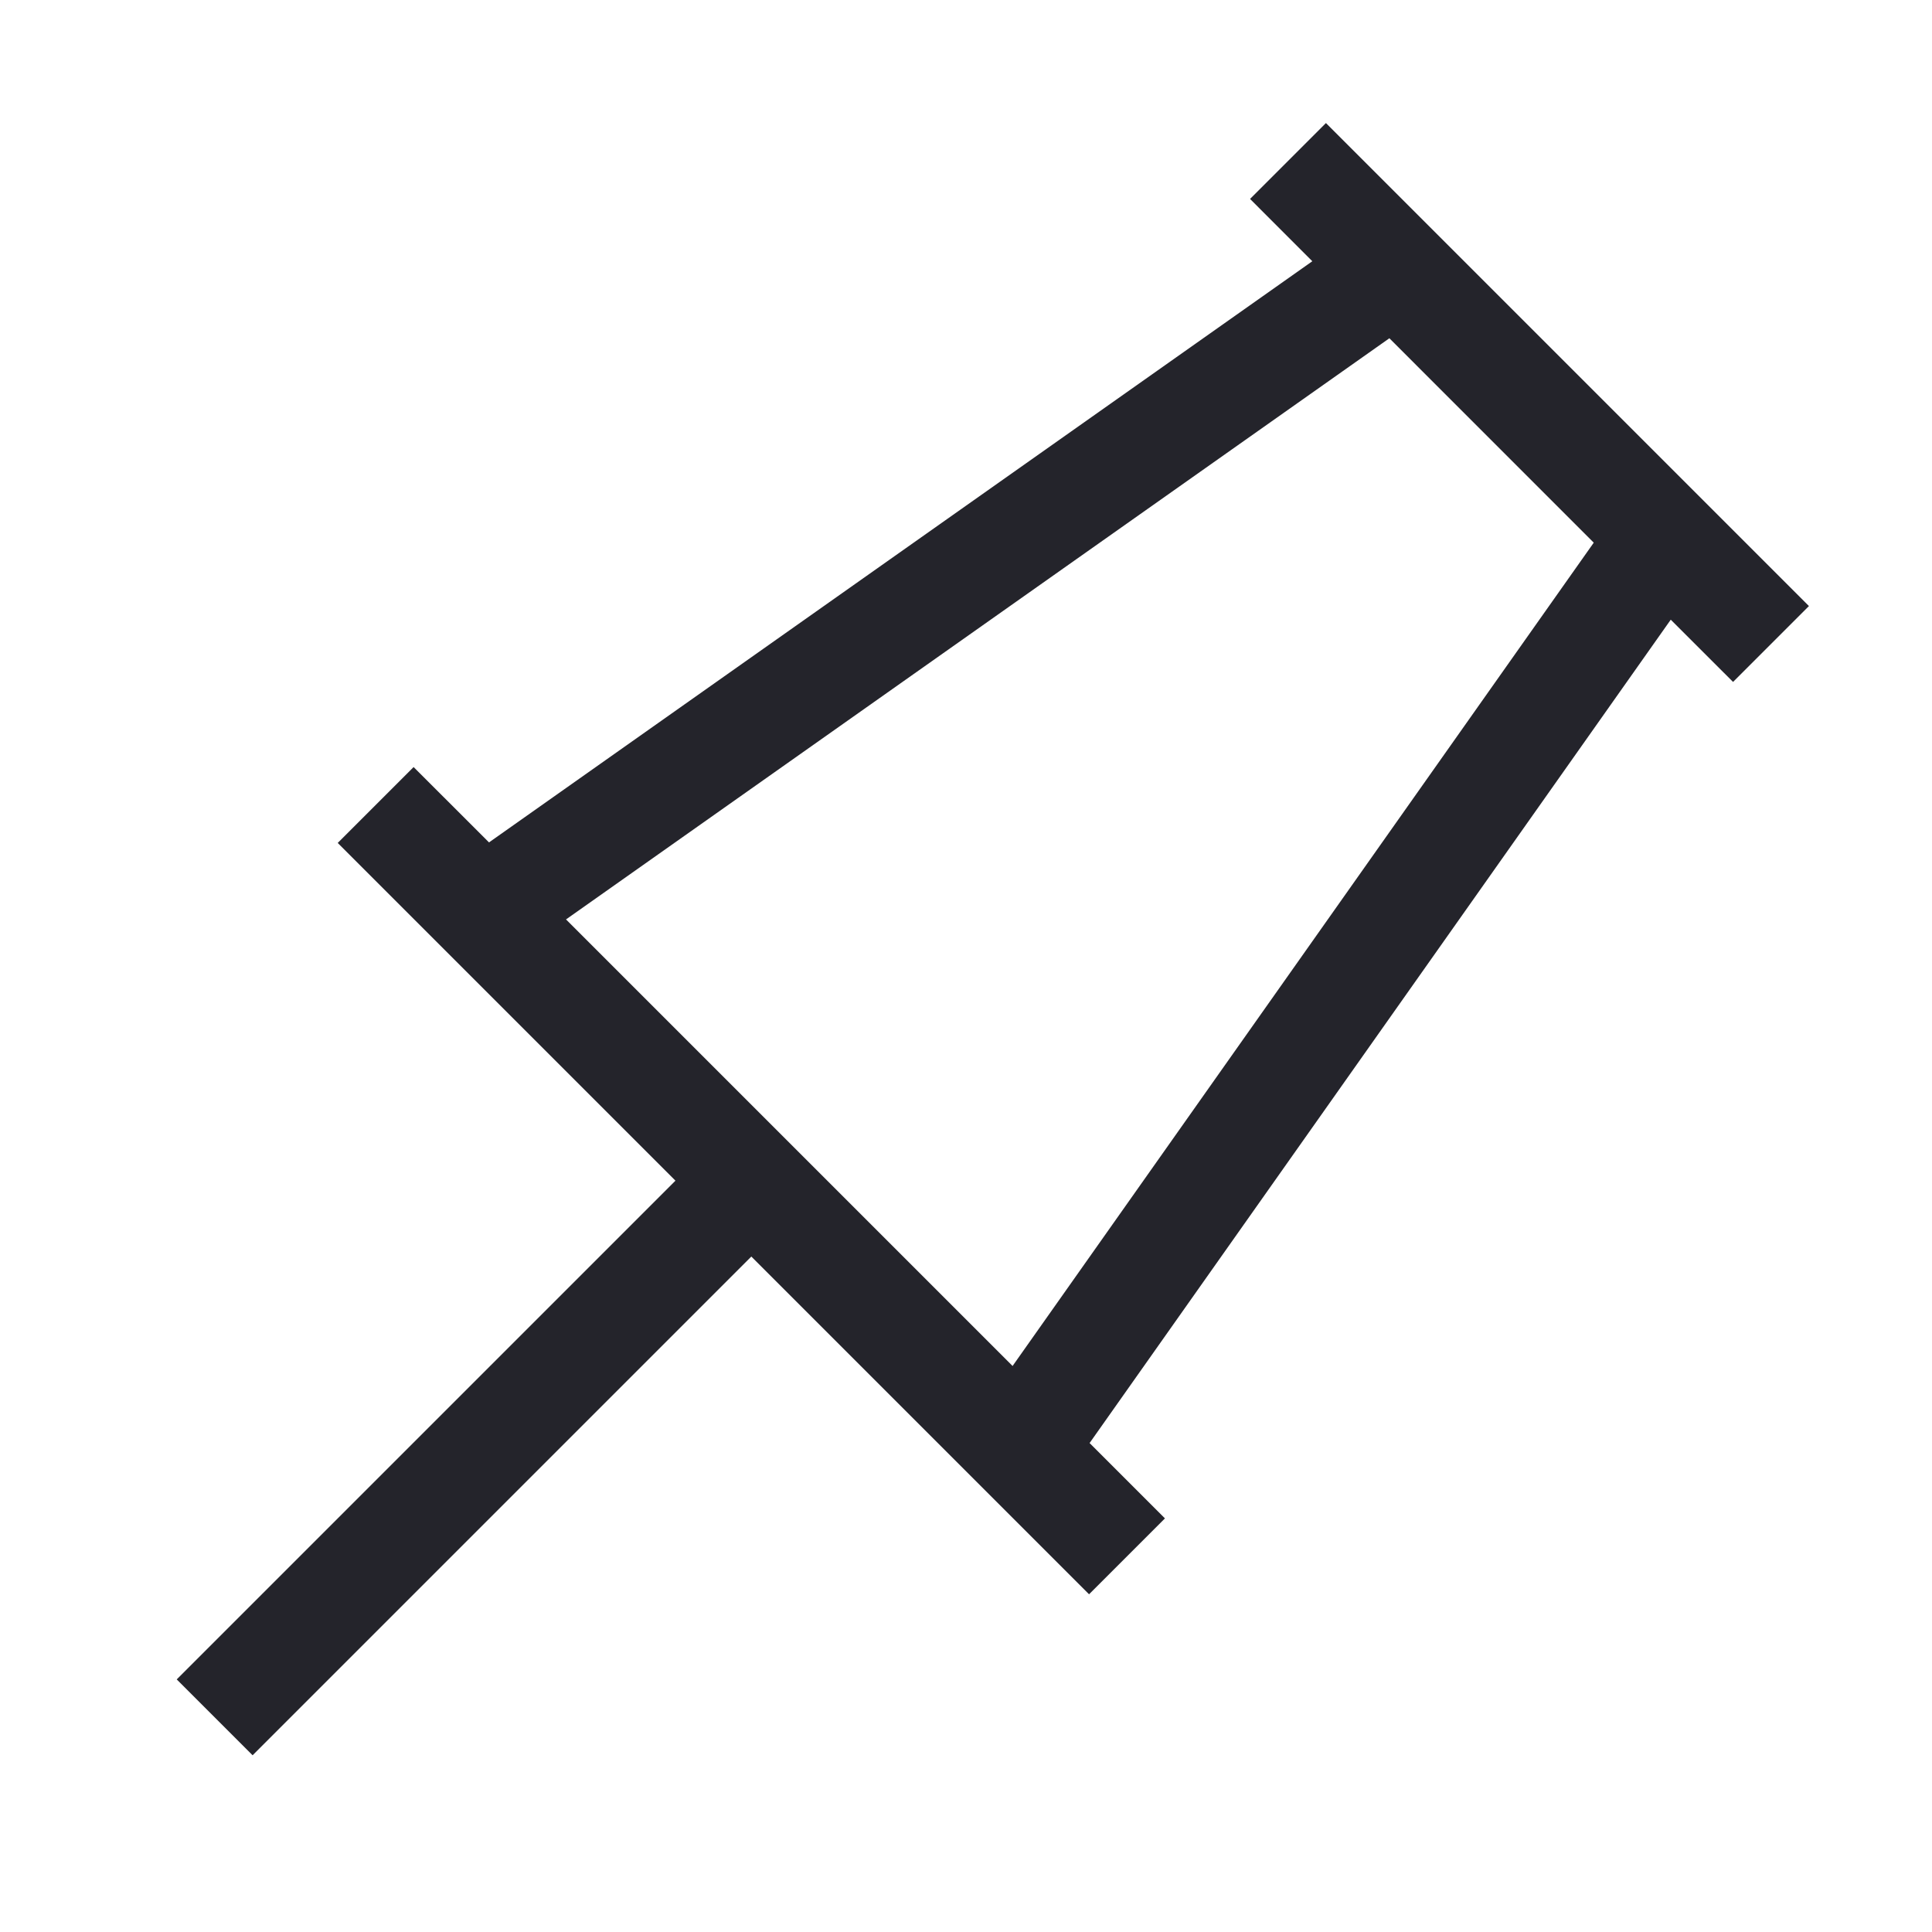 <svg width="36" height="36" viewBox="0 0 36 36" fill="none" xmlns="http://www.w3.org/2000/svg">
<path fill-rule="evenodd" clip-rule="evenodd" d="M24.453 4.868L23.293 3.707L24.707 2.293L33.707 11.293L32.293 12.707L31.132 11.547L20.303 26.889L21.707 28.293L20.293 29.707L14 23.414L4.707 32.707L3.293 31.293L12.586 22L6.293 15.707L7.707 14.293L9.112 15.697L24.453 4.868ZM25.889 6.303L10.547 17.132L18.868 25.453L29.697 10.112L25.889 6.303Z" fill="#24242B"/>
</svg>
